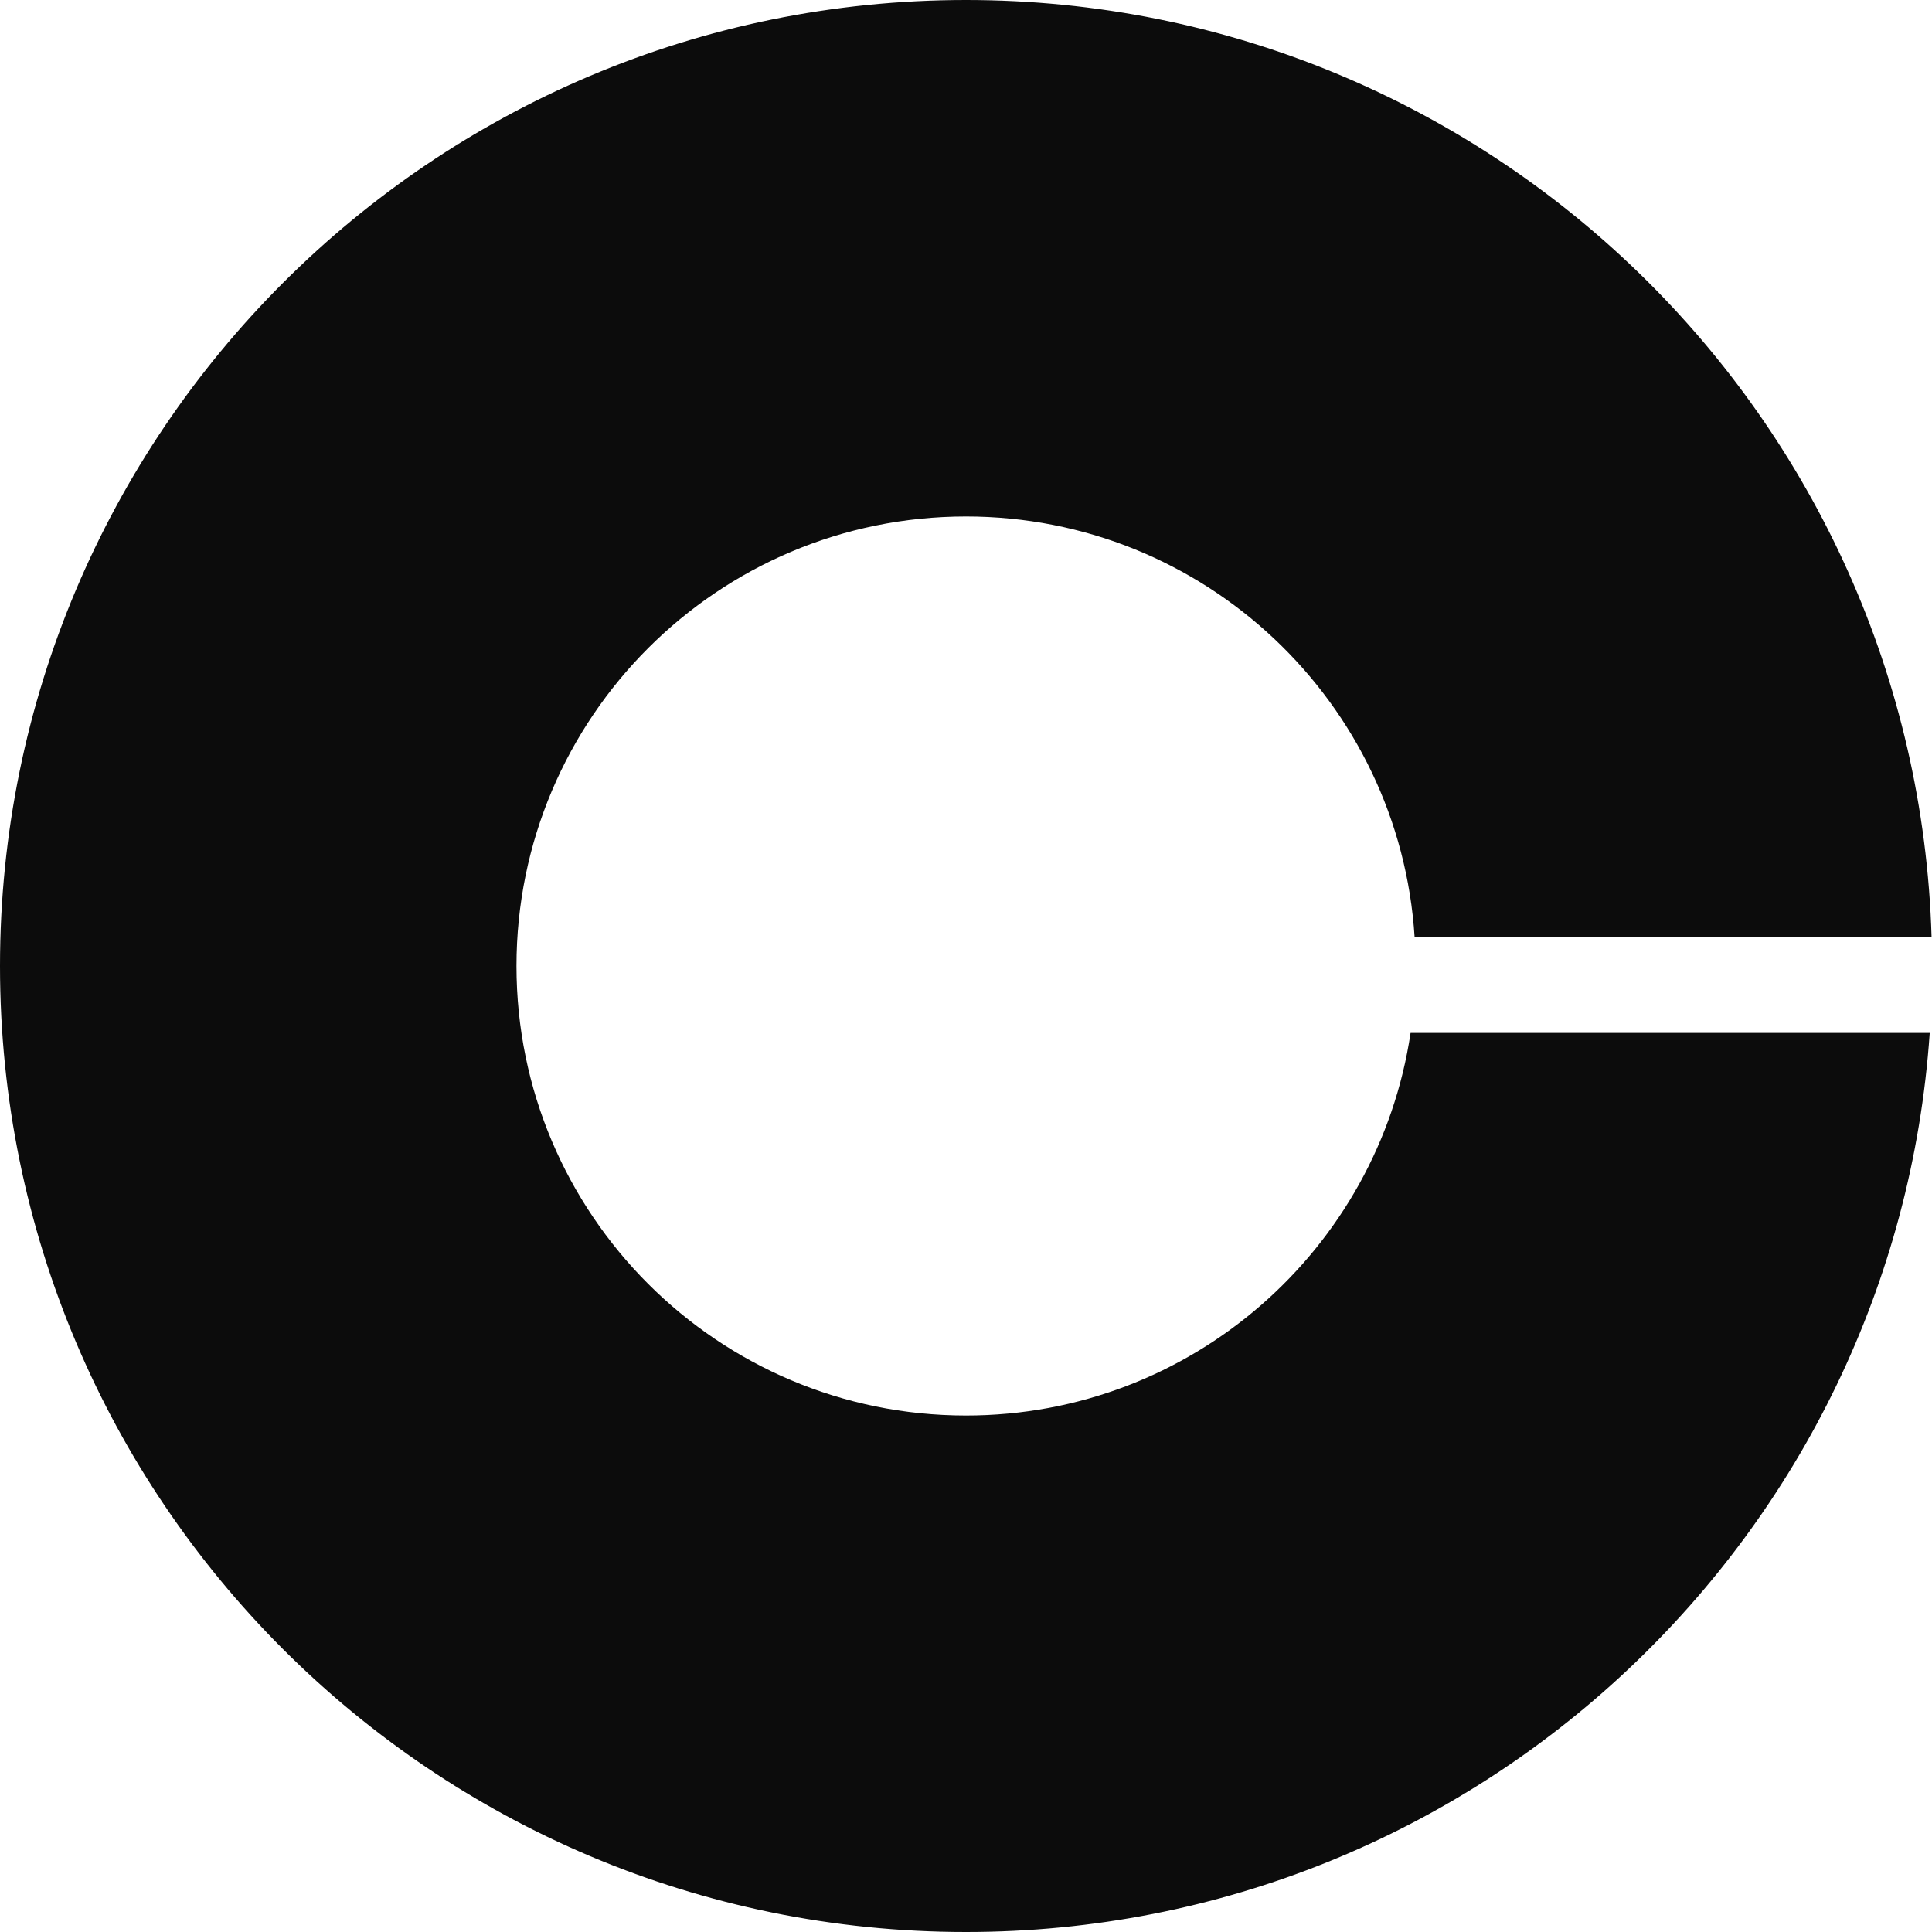 <svg width="101" height="101" viewBox="0 0 101 101" fill="none" xmlns="http://www.w3.org/2000/svg">
<path fill-rule="evenodd" clip-rule="evenodd" d="M100.881 54C99.083 80.258 77.214 101 50.5 101C22.61 101 0 78.39 0 50.5C0 22.61 22.61 0 50.5 0C77.889 0 100.185 21.803 100.978 49H73.953C73.179 36.72 62.975 27 50.5 27C37.521 27 27 37.521 27 50.5C27 63.479 37.521 74 50.5 74C62.289 74 72.051 65.319 73.741 54H100.881Z" fill="#0C0C0C"/>
</svg>
